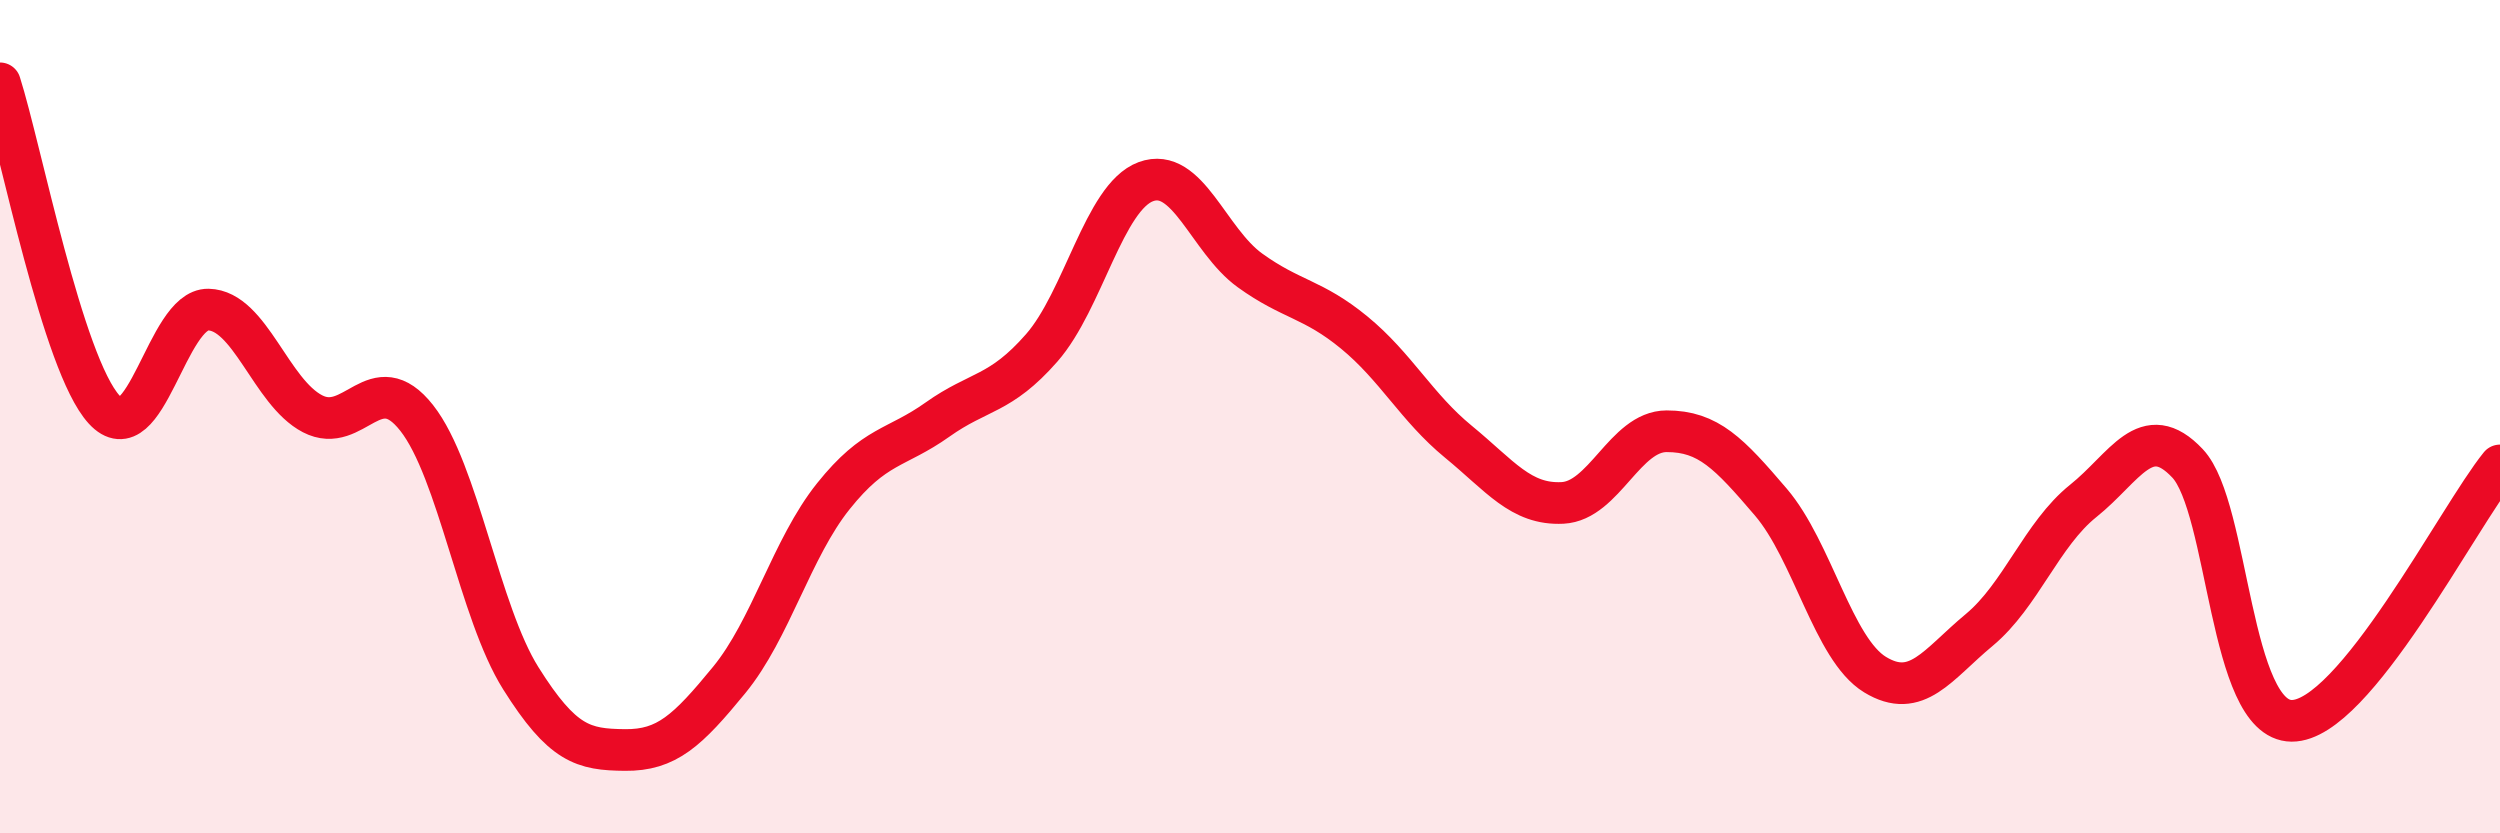 
    <svg width="60" height="20" viewBox="0 0 60 20" xmlns="http://www.w3.org/2000/svg">
      <path
        d="M 0,2 C 0.5,3.57 1.5,8.74 2.5,9.83 C 3.5,10.92 4,7.41 5,7.43 C 6,7.45 6.5,9.41 7.5,9.93 C 8.5,10.45 9,8.76 10,10.03 C 11,11.3 11.5,14.69 12.5,16.28 C 13.5,17.87 14,17.99 15,18 C 16,18.01 16.5,17.54 17.5,16.32 C 18.5,15.1 19,13.16 20,11.91 C 21,10.66 21.5,10.78 22.5,10.07 C 23.5,9.36 24,9.49 25,8.35 C 26,7.21 26.5,4.73 27.5,4.36 C 28.5,3.99 29,5.77 30,6.49 C 31,7.21 31.5,7.16 32.5,7.98 C 33.5,8.8 34,9.78 35,10.6 C 36,11.42 36.5,12.12 37.5,12.07 C 38.5,12.02 39,10.35 40,10.35 C 41,10.35 41.5,10.88 42.5,12.05 C 43.5,13.22 44,15.58 45,16.19 C 46,16.8 46.5,15.95 47.5,15.12 C 48.5,14.29 49,12.82 50,12.02 C 51,11.22 51.5,10.06 52.5,11.12 C 53.5,12.18 53.5,17.29 55,17.3 C 56.5,17.31 59,12.4 60,11.17L60 20L0 20Z"
        fill="#EB0A25"
        opacity="0.1"
        stroke-linecap="round"
        stroke-linejoin="round"
      />
      <path
        d="M 0,2 C 0.5,3.57 1.5,8.74 2.5,9.83 C 3.5,10.92 4,7.41 5,7.43 C 6,7.45 6.5,9.41 7.5,9.93 C 8.5,10.45 9,8.76 10,10.03 C 11,11.3 11.5,14.69 12.5,16.28 C 13.5,17.87 14,17.99 15,18 C 16,18.01 16.5,17.54 17.5,16.32 C 18.5,15.1 19,13.16 20,11.91 C 21,10.66 21.5,10.78 22.5,10.07 C 23.5,9.36 24,9.49 25,8.35 C 26,7.21 26.5,4.73 27.5,4.36 C 28.5,3.99 29,5.77 30,6.49 C 31,7.21 31.5,7.16 32.5,7.98 C 33.5,8.8 34,9.78 35,10.6 C 36,11.42 36.5,12.12 37.5,12.07 C 38.5,12.02 39,10.35 40,10.35 C 41,10.35 41.5,10.88 42.5,12.05 C 43.5,13.22 44,15.58 45,16.19 C 46,16.8 46.5,15.95 47.5,15.12 C 48.5,14.29 49,12.82 50,12.02 C 51,11.22 51.5,10.06 52.5,11.12 C 53.5,12.18 53.5,17.29 55,17.3 C 56.5,17.31 59,12.4 60,11.17"
        stroke="#EB0A25"
        stroke-width="1"
        fill="none"
        stroke-linecap="round"
        stroke-linejoin="round"
      />
    </svg>
  